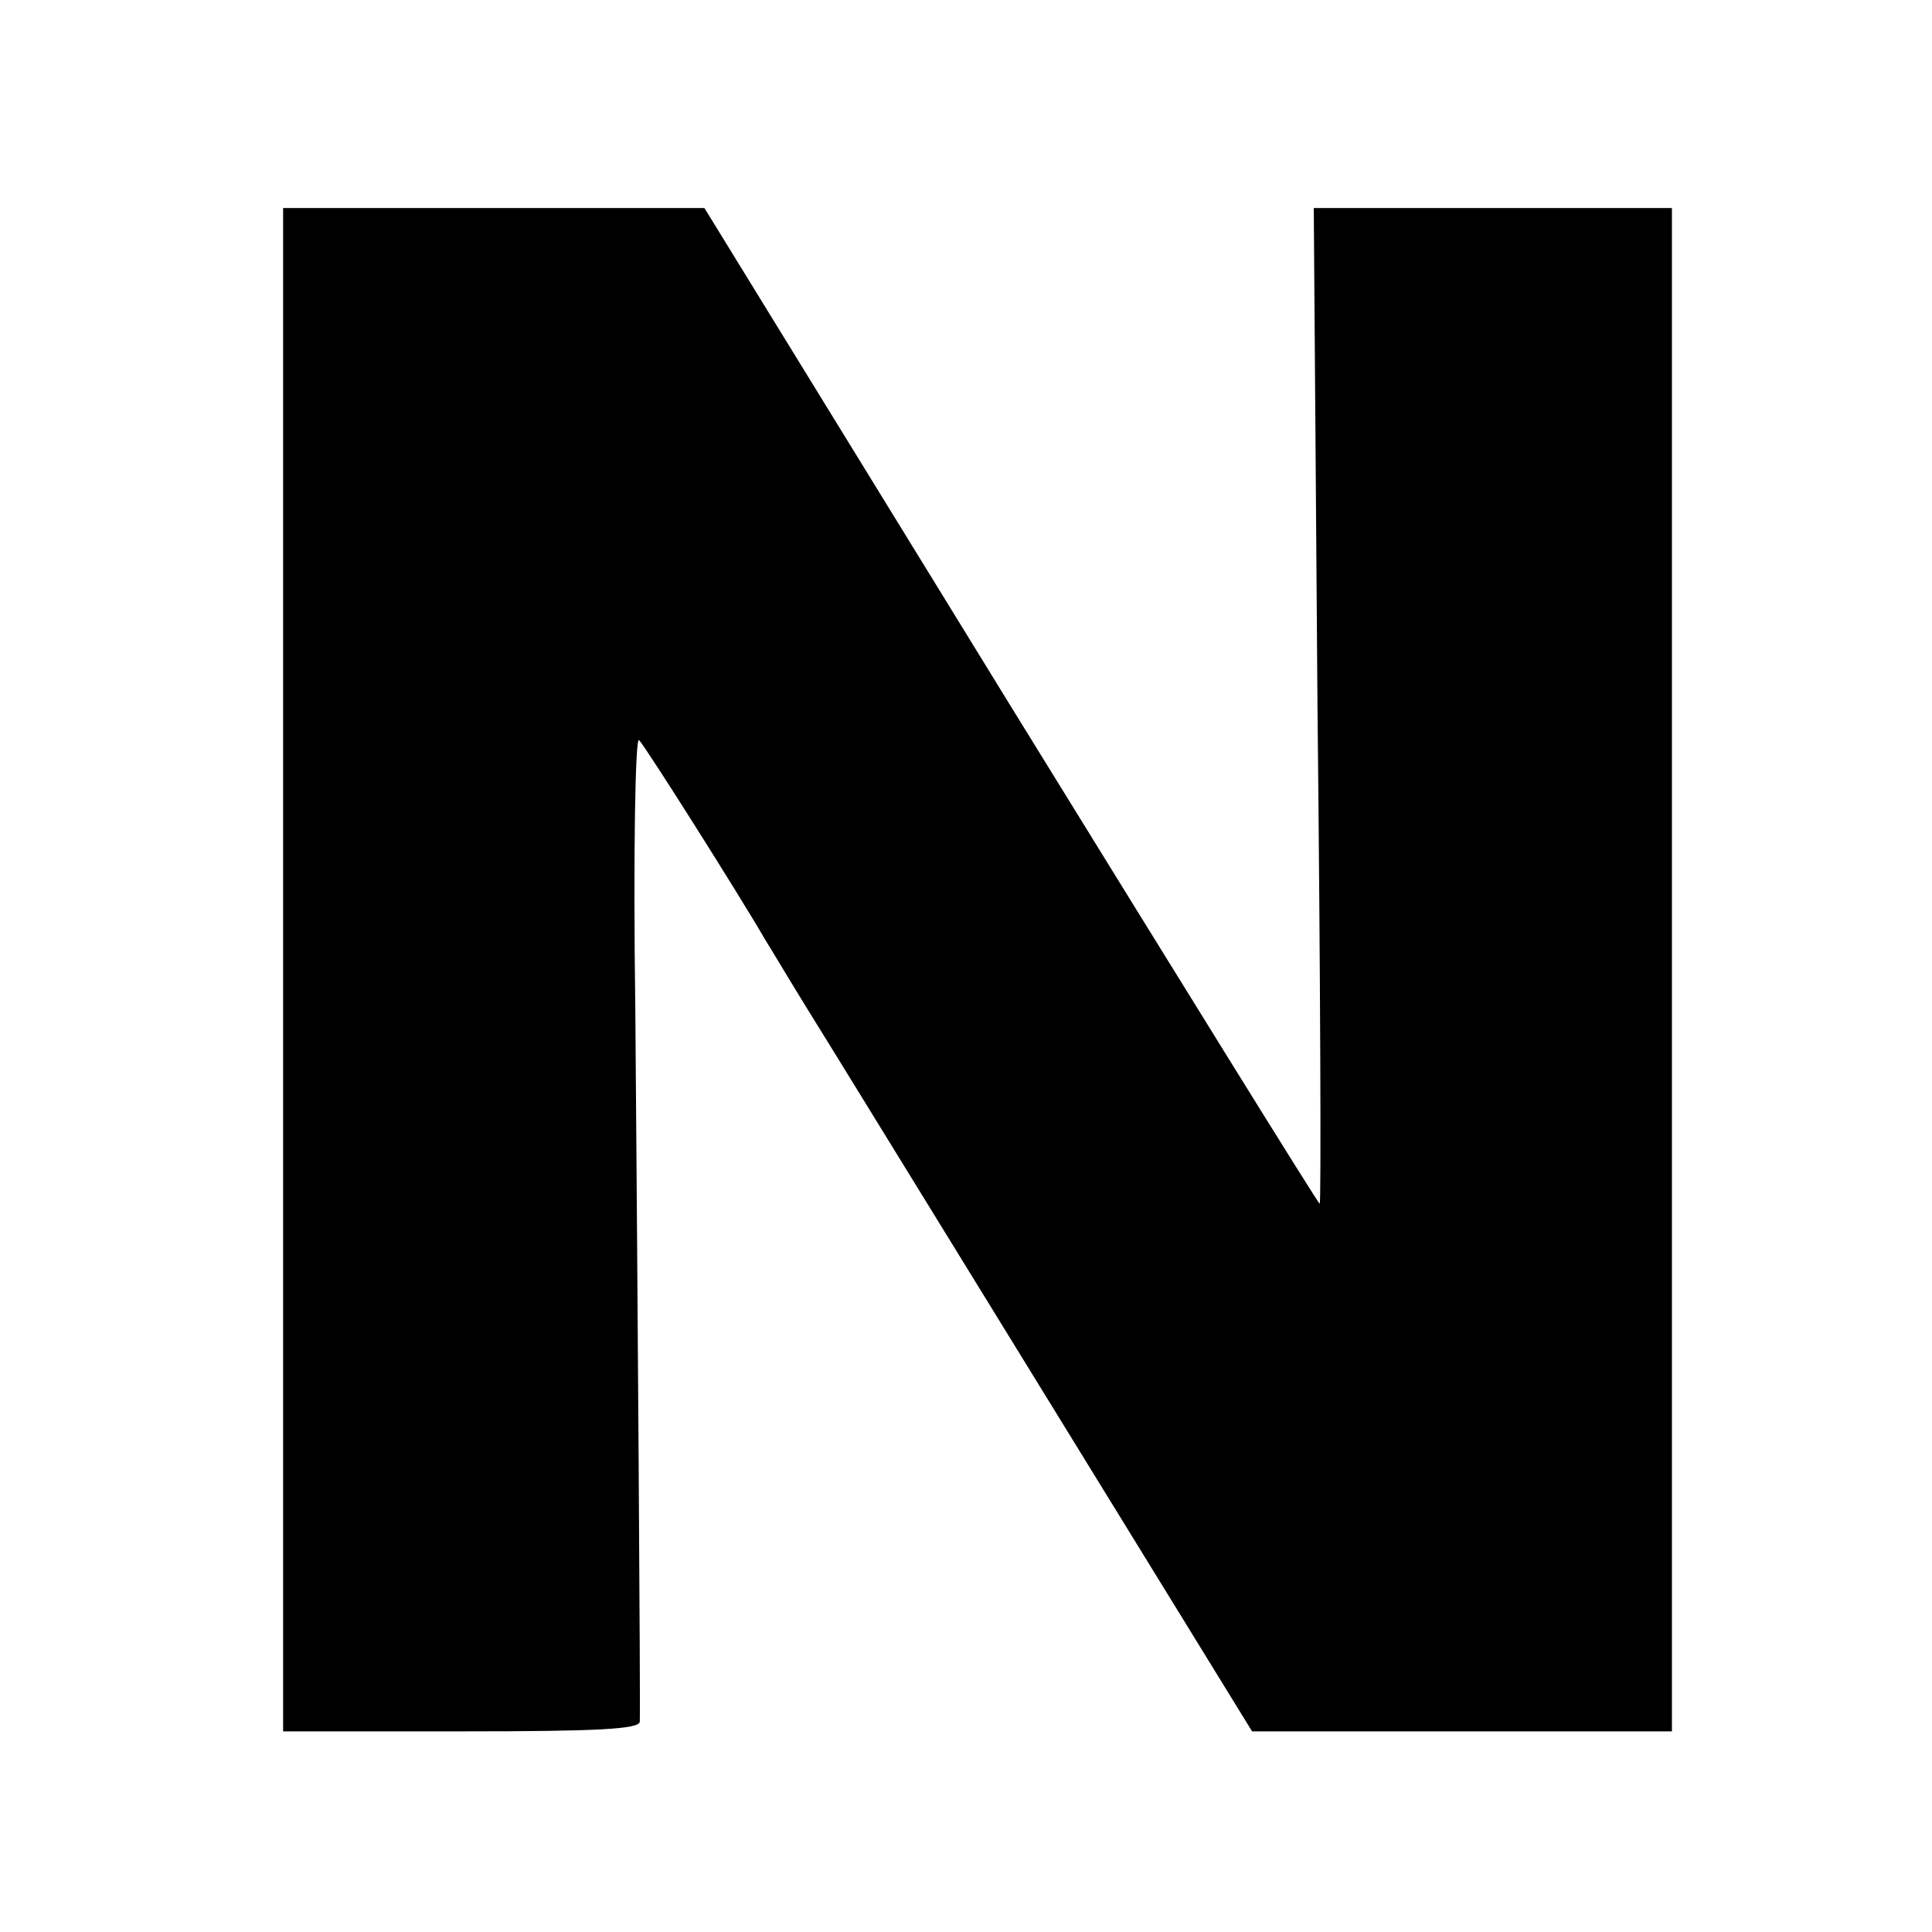 <?xml version="1.0" standalone="no"?>
<!DOCTYPE svg PUBLIC "-//W3C//DTD SVG 20010904//EN"
 "http://www.w3.org/TR/2001/REC-SVG-20010904/DTD/svg10.dtd">
<svg version="1.0" xmlns="http://www.w3.org/2000/svg"
 width="260pt" height="260pt" viewBox="0 0 260 260"
 preserveAspectRatio="xMidYMid meet">
<g transform="translate(0,260) scale(0.1,-0.1)"
fill="#000000" stroke="none">
<path d="M381 1295 l0 -1025 240 0 c184 0 239 3 240 13 1 23 -3 580 -6 956 -3
216 0 370 5 365 9 -9 139 -215 170 -269 10 -16 35 -58 56 -92 22 -35 165 -268
319 -518 l280 -455 283 0 282 0 0 1025 0 1025 -241 0 -241 0 5 -670 c4 -369 5
-670 3 -670 -2 0 -189 302 -416 670 l-412 670 -284 0 -283 0 0 -1025z"/>
</g>
</svg>
